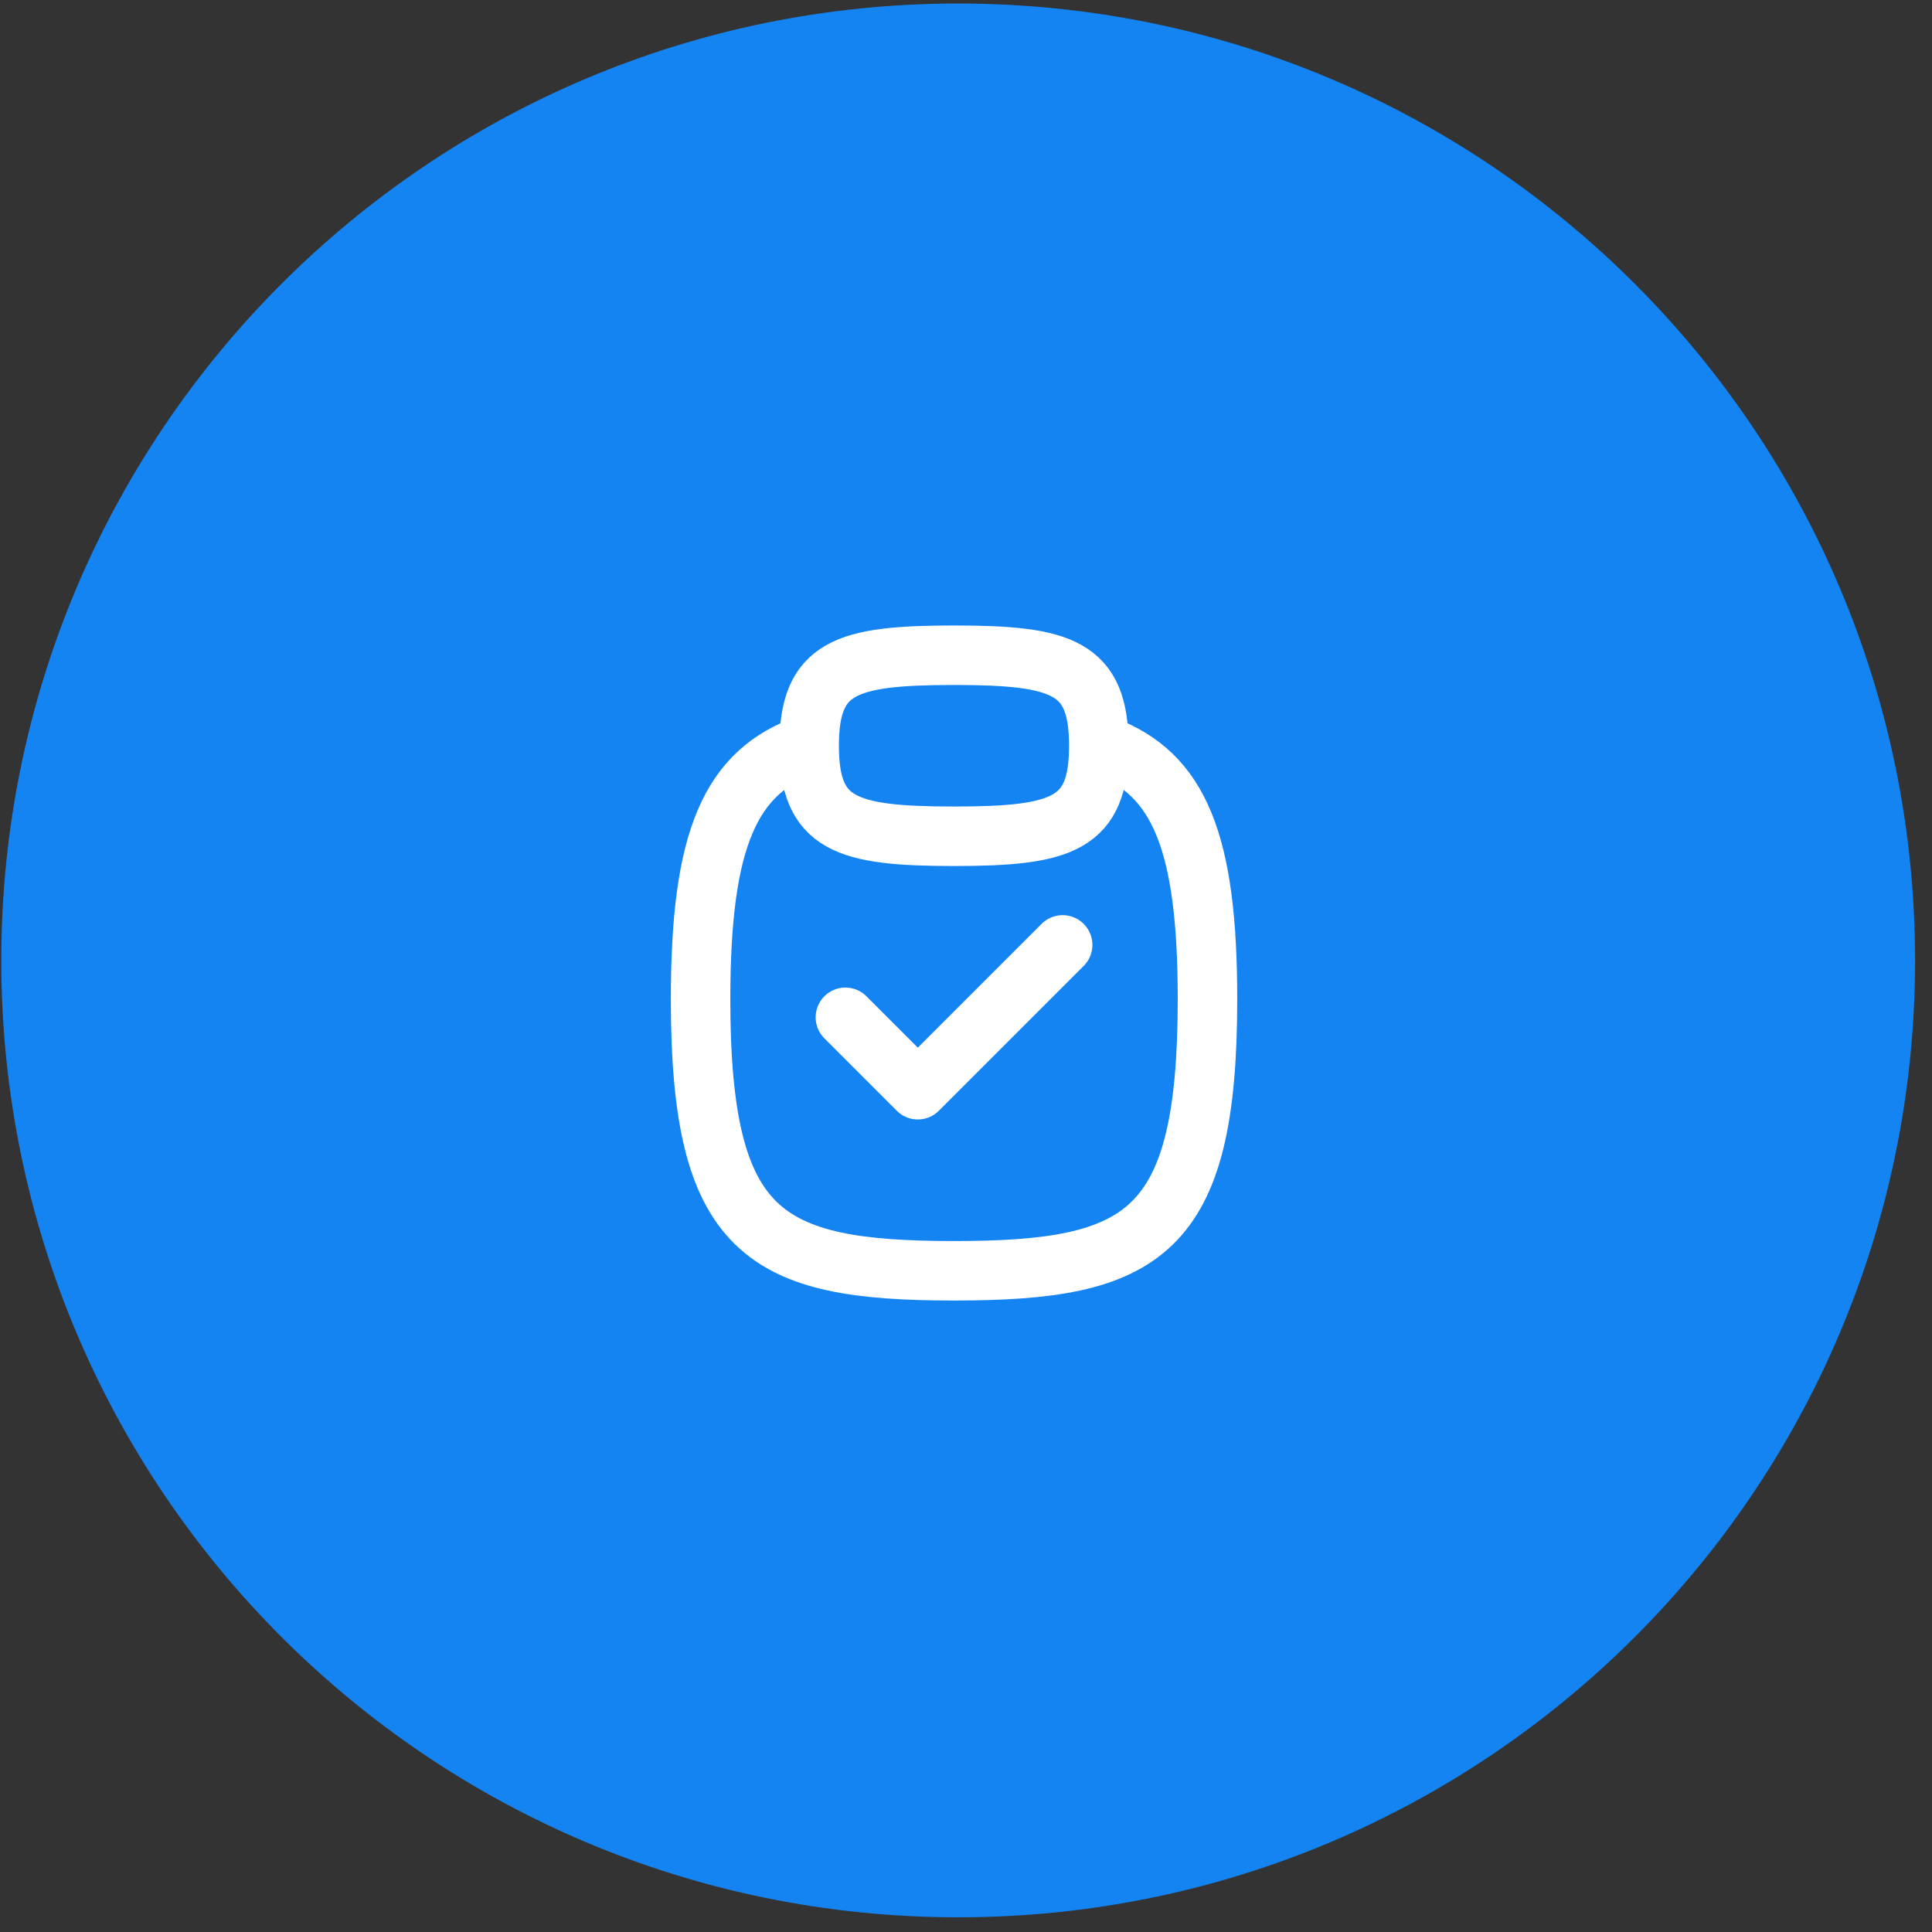 <?xml version="1.0" encoding="UTF-8"?> <svg xmlns="http://www.w3.org/2000/svg" width="101" height="101" viewBox="0 0 101 101" fill="none"><rect x="0" y="0" width="101" height="101" fill="#333333" stroke="none"/><g clip-path="url(#clip0_6973_4056)"><g clip-path="url(#clip1_6973_4056)"><g clip-path="url(#clip2_6973_4056)"><path d="M50.091 94.824C25.45 94.824 5.475 74.849 5.475 50.208C5.475 25.567 25.45 5.592 50.091 5.592C74.732 5.592 94.707 25.567 94.707 50.208C94.707 74.849 74.732 94.824 50.091 94.824Z" fill="#1484F2" stroke="#1484F2" stroke-width="10.816"></path><path d="M57.722 38.987C61.652 40.458 63.124 44.034 63.124 52.237C63.124 64.54 59.812 66.433 49.875 66.433C39.937 66.433 36.625 64.54 36.625 52.237C36.625 43.863 38.158 40.312 42.271 38.898" stroke="white" stroke-width="3.11" stroke-linecap="round" stroke-linejoin="round"></path><path fill-rule="evenodd" clip-rule="evenodd" d="M42.301 38.986C42.301 34.884 44.194 34.254 49.872 34.254C55.55 34.254 57.443 34.884 57.443 38.986C57.443 43.088 55.55 43.718 49.872 43.718C44.194 43.718 42.301 43.088 42.301 38.986Z" stroke="white" stroke-width="3.11" stroke-linecap="round" stroke-linejoin="round"></path><path d="M44.195 53.182L47.981 56.968L55.552 49.397" stroke="white" stroke-width="3.11" stroke-linecap="round" stroke-linejoin="round"></path></g></g></g><defs><clipPath id="clip0_6973_4056"><rect width="101" height="101" fill="white"></rect></clipPath><clipPath id="clip1_6973_4056"><rect width="101" height="101" fill="white"></rect></clipPath><clipPath id="clip2_6973_4056"><rect width="101" height="101" fill="white"></rect></clipPath></defs></svg> 